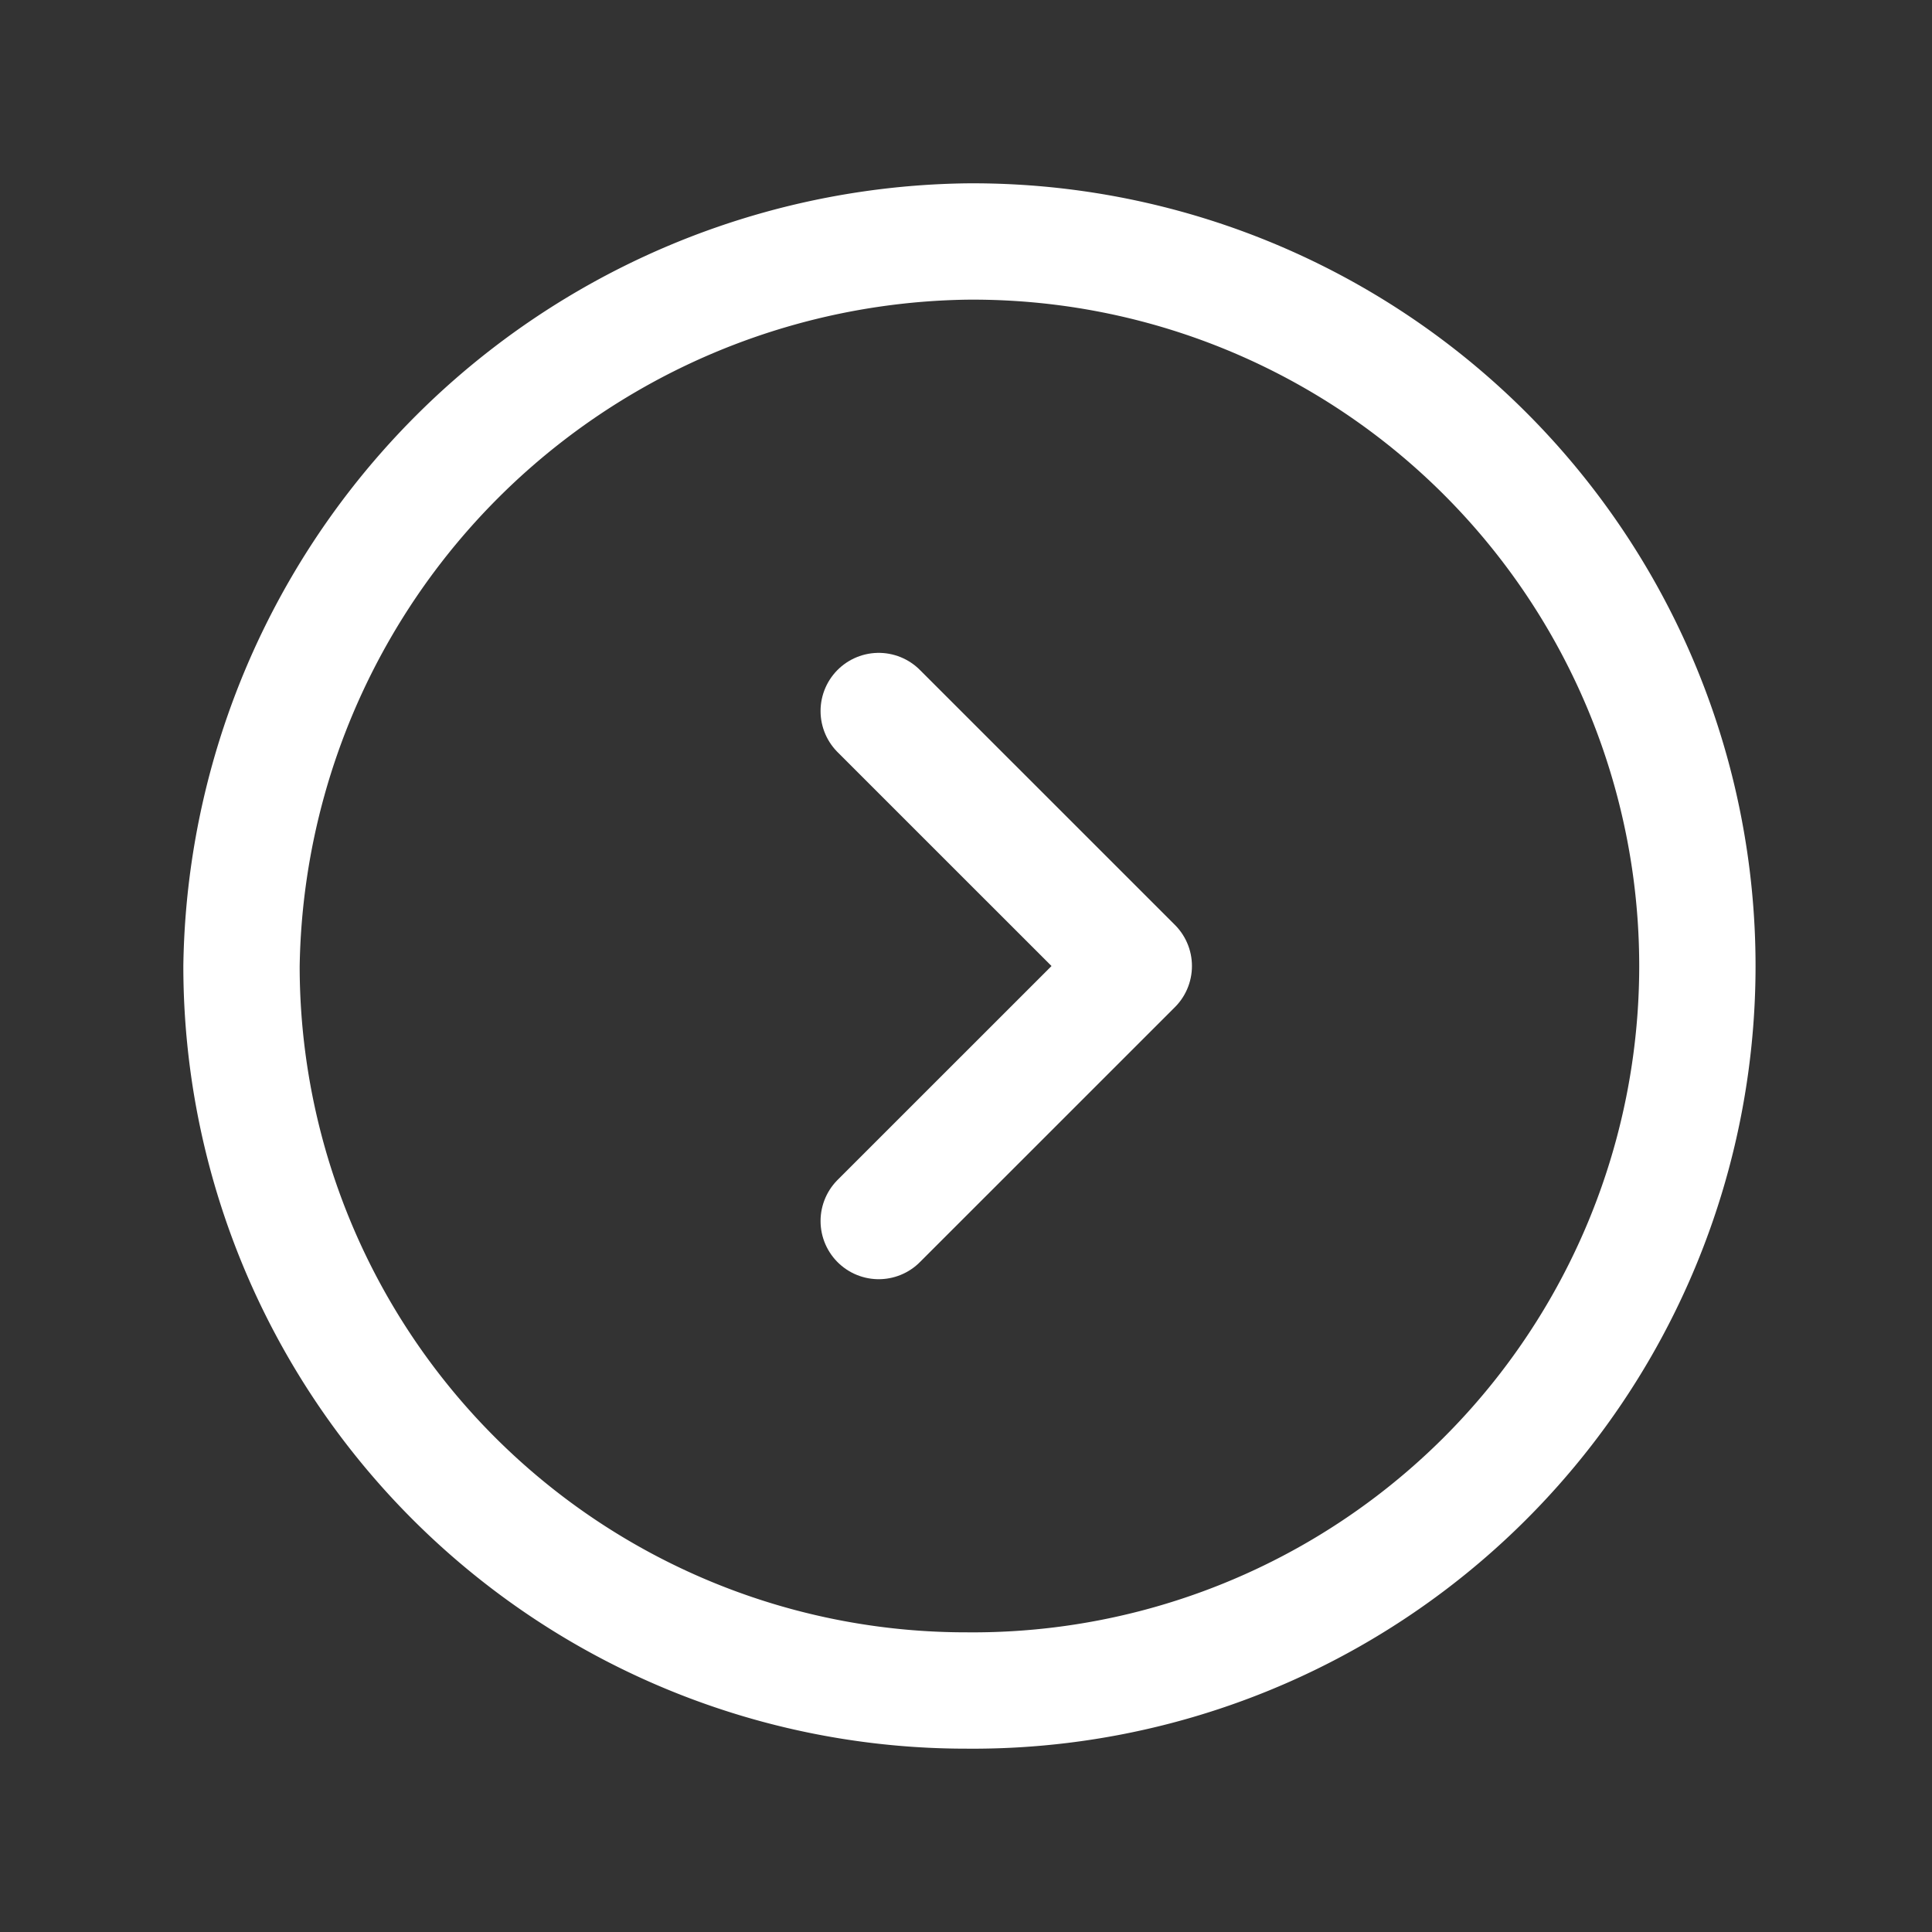 <svg xmlns="http://www.w3.org/2000/svg" width="33.215" height="33.215" viewBox="0 0 33.215 33.215">
    <rect x="0" y="0" width="33.215" height="33.215" fill="#333333" stroke="none"/>
    <defs>
        <style>.a,.b{fill:none;}.a{stroke:#fff;stroke-linecap:round;stroke-linejoin:round;stroke-width:2px;}</style>
    </defs>
    <g transform="translate(4.152 4.152)">
        <path class="a" d="M11.262,9.525l4.385,4.384-4.385,4.384" transform="translate(-0.307 -1.453)"/>
        <path class="a"
              d="M15.456,27.911h0A12.456,12.456,0,0,1,3,15.456H3A12.649,12.649,0,0,1,15.468,3h0a12.456,12.456,0,1,1-.012,24.911"
              transform="translate(-3 -3)"/>
    </g>
    <path class="b" d="M0,33.215H33.215V0H0Z"/>
</svg>
